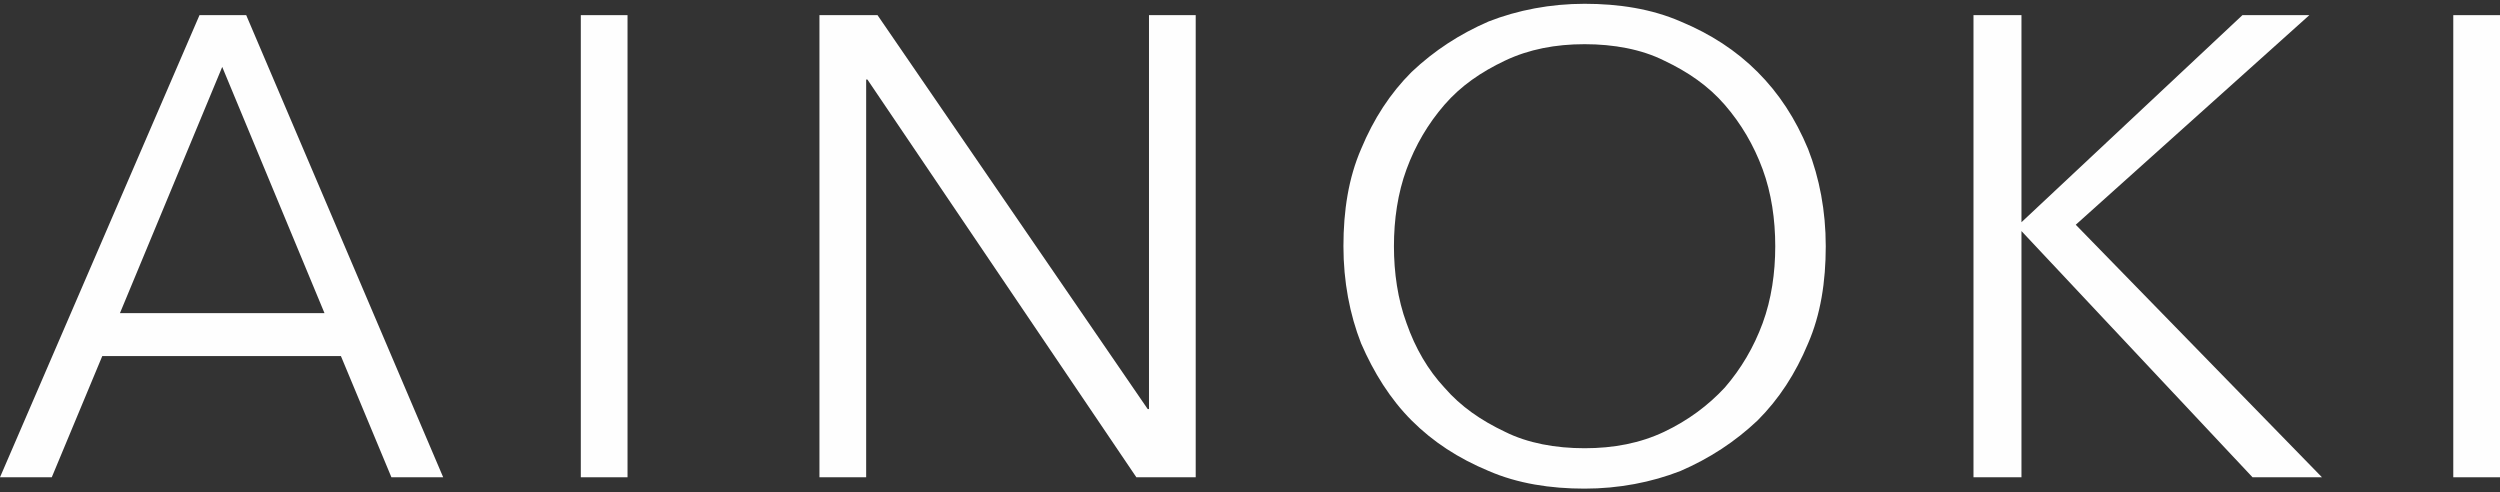 <?xml version="1.0" encoding="utf-8"?>
<!-- Generator: Adobe Illustrator 26.0.3, SVG Export Plug-In . SVG Version: 6.00 Build 0)  -->
<svg version="1.1" id="レイヤー_1" xmlns="http://www.w3.org/2000/svg" xmlns:xlink="http://www.w3.org/1999/xlink" x="0px"
	 y="0px" viewBox="0 0 198 39" style="enable-background:new 0 0 198 39;" xml:space="preserve">
<rect x="0" y="0" width="198" height="39" fill="#333333" stroke="none"/>
<style type="text/css">
	.st0{display:none;fill-rule:evenodd;clip-rule:evenodd;fill:#FFFFFF;}
	.st1{fill:#FEFEFE;}
</style>
<path class="st0" d="M196.9,30.7v-43.6h1.1v43.6H196.9z M193.6,30.7h-1.5l0,0L173.8,9.4c-0.4-0.5-1.1-0.8-1.7-0.8
	c-0.6,0-1.2,0.3-1.7,0.7l-20.6,22.4v-44.6h1.1v38.5c0,0.8,0.7,1.3,1.3,1.3c0.4,0,0.7-0.1,0.9-0.4l36.1-39.4h1.5l-0.2,0.2l-16,17.4
	c-0.5,0.5-0.8,1.2-0.8,2c0,0.7,0.2,1.4,0.7,1.9L193.6,30.7z M142.8,48.9c0.2,0.2,0.4,0.4,0.7,0.6c0.3,0.2,0.6,0.2,1,0.2
	c0.6,0,1-0.1,1.4-0.4c0.3-0.3,0.6-0.7,0.7-1.2l0-0.1h1.1l0,0.2c-0.2,0.8-0.5,1.4-1,1.9c-0.5,0.4-1.2,0.7-2.1,0.7
	c-0.6,0-1.1-0.1-1.5-0.3c-0.4-0.2-0.8-0.5-1-0.8c-0.3-0.3-0.5-0.7-0.6-1.2c-0.1-0.4-0.2-0.9-0.2-1.4c0-0.5,0.1-0.9,0.2-1.4
	c0.1-0.4,0.3-0.9,0.6-1.2c0.3-0.4,0.6-0.6,1-0.9c0.4-0.2,0.9-0.3,1.5-0.3c0.6,0,1.1,0.1,1.5,0.3c0.4,0.2,0.7,0.5,1,0.9
	c0.3,0.4,0.4,0.8,0.5,1.3c0.1,0.5,0.2,1,0.1,1.5l0,0.1h-5.3c0,0.3,0.1,0.5,0.1,0.8C142.5,48.4,142.6,48.6,142.8,48.9z M146.5,46.3
	c0-0.3-0.1-0.5-0.2-0.8c-0.1-0.3-0.2-0.5-0.4-0.7c-0.2-0.2-0.4-0.4-0.6-0.5c-0.2-0.1-0.5-0.2-0.9-0.2c-0.3,0-0.6,0.1-0.9,0.2
	c-0.2,0.1-0.5,0.3-0.6,0.5c-0.2,0.2-0.3,0.5-0.4,0.8c-0.1,0.2-0.2,0.5-0.2,0.7H146.5z M122.9,32.1c-6,0-11.8-2.4-16.1-6.8
	C102.3,21,99.9,15.2,99.9,9c0-6.1,2.4-11.9,6.8-16.3c4.4-4.4,10.1-6.8,16.1-6.8c6,0,11.7,2.4,16,6.8c4.3,4.4,6.6,10.1,6.6,16.3
	c0,6.1-2.4,11.9-6.6,16.3C134.6,29.7,128.9,32.1,122.9,32.1z M138.1-6.5c-4.1-4.2-9.5-6.4-15.2-6.4c-11.5,0-20.2,9.4-20.2,22
	c0,12.5,8.7,22,20.2,22c5.7,0,11.1-2.3,15.2-6.4c4.1-4.2,6.3-9.7,6.3-15.5S142.1-2.3,138.1-6.5z M102.1,44.3
	c0.3,0.3,0.5,0.7,0.7,1.2c0.1,0.4,0.2,0.9,0.2,1.4c0,0.5-0.1,1-0.2,1.4c-0.1,0.5-0.4,0.9-0.7,1.2c-0.3,0.3-0.6,0.6-1.1,0.8
	s-0.9,0.3-1.4,0.3c-0.5,0-1-0.1-1.4-0.3c-0.4-0.2-0.8-0.5-1.1-0.8c-0.3-0.3-0.5-0.7-0.7-1.2c-0.1-0.5-0.2-0.9-0.2-1.4s0.1-1,0.2-1.4
	c0.1-0.5,0.4-0.9,0.7-1.2c0.3-0.3,0.6-0.6,1.1-0.8c0.4-0.2,0.9-0.3,1.4-0.3c0.5,0,1,0.1,1.5,0.3C101.5,43.7,101.9,43.9,102.1,44.3z
	 M99.6,44.1c-0.4,0-0.7,0.1-1,0.2c-0.3,0.2-0.5,0.4-0.7,0.6c-0.2,0.3-0.3,0.6-0.4,0.9c-0.1,0.3-0.1,0.7-0.1,1s0,0.7,0.1,1
	c0.1,0.3,0.2,0.6,0.4,0.9c0.2,0.3,0.4,0.5,0.7,0.6c0.3,0.2,0.6,0.2,1,0.2c0.4,0,0.7-0.1,1-0.2c0.3-0.2,0.5-0.4,0.7-0.6
	c0.2-0.3,0.3-0.6,0.4-0.9c0.1-0.3,0.1-0.7,0.1-1c0-0.4-0.1-0.7-0.1-1c-0.1-0.3-0.2-0.6-0.4-0.9c-0.2-0.3-0.4-0.5-0.7-0.6
	C100.3,44.2,100,44.1,99.6,44.1z M58.3-8.9c-0.2-0.3-0.6-0.4-0.9-0.4c-0.6,0-1.3,0.5-1.3,1.3v38.7H55v-44.7l0.2,0.2l38.1,40.3
	c0.2,0.3,0.6,0.4,0.9,0.4c0.6,0,1.3-0.5,1.3-1.3v-38.6h1.1v44.5l-0.2-0.2L58.3-8.9z M57.5,43.5c0.4,0.2,0.7,0.5,1,0.9
	c0.3,0.4,0.4,0.8,0.5,1.3c0.1,0.5,0.2,1,0.1,1.5l0,0.1h-5.3c0,0.3,0.1,0.5,0.1,0.8c0.1,0.3,0.2,0.6,0.4,0.8c0.2,0.2,0.4,0.4,0.7,0.6
	c0.3,0.2,0.6,0.2,1,0.2c0.6,0,1-0.1,1.4-0.4c0.3-0.3,0.6-0.7,0.7-1.2l0-0.1h1.1l0,0.2c-0.2,0.8-0.5,1.4-1,1.9
	c-0.5,0.4-1.2,0.7-2.1,0.7c-0.6,0-1.1-0.1-1.5-0.3c-0.4-0.2-0.8-0.5-1-0.8c-0.3-0.3-0.5-0.8-0.6-1.2c-0.1-0.4-0.2-0.9-0.2-1.4
	c0-0.5,0.1-0.9,0.2-1.4c0.1-0.4,0.3-0.9,0.6-1.2c0.3-0.4,0.6-0.6,1-0.9c0.4-0.2,0.9-0.3,1.5-0.3C56.6,43.2,57.1,43.3,57.5,43.5z
	 M55.1,44.3c-0.3,0.1-0.5,0.3-0.6,0.5c-0.2,0.2-0.3,0.5-0.4,0.8c-0.1,0.2-0.2,0.5-0.2,0.7H58c0-0.3-0.1-0.5-0.2-0.8
	c-0.1-0.3-0.2-0.5-0.4-0.7c-0.2-0.2-0.4-0.4-0.6-0.5c-0.2-0.1-0.5-0.2-0.9-0.2C55.7,44.1,55.4,44.2,55.1,44.3z M48.1-12.8h1.1v43.6
	h-1.1V-12.8z M46.5,44.5c-0.3,0.1-0.6,0.3-0.8,0.5c-0.2,0.2-0.4,0.5-0.5,0.8c-0.1,0.3-0.2,0.6-0.2,1v3.8H44v-7.1h1v1.2
	c0.2-0.4,0.5-0.7,0.8-0.9c0.5-0.3,1-0.5,1.7-0.4l0.1,0v1.1l-0.1,0C47.1,44.3,46.8,44.4,46.5,44.5z M41.2-8c0-0.8-0.7-1.3-1.3-1.3
	c-0.3,0-0.7,0.1-0.9,0.4L15.5,16c-0.2,0.2-0.3,0.5-0.3,0.8c0,0.6,0.5,1.2,1.2,1.2h21v1.1H15.1c-1.6,0-3.2,0.7-4.3,1.8l-9.3,9.8H0
	l42.3-44.7v44.7h-1.1V-8z M36,42.8c0-0.3,0-0.6,0.1-0.8c0-0.3,0.1-0.5,0.3-0.7c0.1-0.2,0.3-0.3,0.6-0.5c0.2-0.1,0.5-0.2,0.9-0.2
	c0.1,0,0.2,0,0.4,0c0.1,0,0.2,0,0.4,0l0.1,0v1l-0.5-0.1c-0.1,0-0.2,0-0.3,0c-0.2,0-0.4,0-0.5,0.1c-0.1,0.1-0.2,0.1-0.2,0.2
	c-0.1,0.1-0.1,0.2-0.1,0.4c0,0.2,0,0.3,0,0.5v0.5h1.4v1h-1.4v6.2H36v-6.2h-1.2v-1H36V42.8z M65.4,44.3c0.3-0.4,0.6-0.6,1-0.9
	c0.4-0.2,0.9-0.3,1.5-0.3c0.6,0,1.1,0.1,1.5,0.3c0.4,0.2,0.7,0.5,1,0.9c0.3,0.4,0.4,0.8,0.5,1.3c0.1,0.5,0.2,1,0.1,1.5l0,0.1h-5.3
	c0,0.3,0.1,0.5,0.1,0.8c0.1,0.3,0.2,0.6,0.4,0.8c0.2,0.2,0.4,0.4,0.7,0.6c0.3,0.2,0.6,0.2,1,0.2c0.6,0,1-0.1,1.4-0.4
	c0.3-0.3,0.6-0.7,0.7-1.2l0-0.1H71l0,0.2c-0.2,0.8-0.5,1.4-1,1.9c-0.5,0.4-1.2,0.7-2.1,0.7c-0.6,0-1.1-0.1-1.5-0.3
	c-0.4-0.2-0.8-0.5-1-0.8c-0.3-0.3-0.5-0.7-0.6-1.2c-0.1-0.4-0.2-0.9-0.2-1.4c0-0.5,0.1-0.9,0.2-1.4C64.9,45.1,65.1,44.7,65.4,44.3z
	 M69.9,46.3c0-0.3-0.1-0.5-0.2-0.8c-0.1-0.3-0.2-0.5-0.4-0.7c-0.2-0.2-0.4-0.4-0.6-0.5c-0.2-0.1-0.5-0.2-0.8-0.2
	c-0.3,0-0.6,0.1-0.9,0.2c-0.3,0.1-0.5,0.3-0.6,0.5c-0.2,0.2-0.3,0.5-0.4,0.8c-0.1,0.2-0.2,0.5-0.2,0.7H69.9z M85.8,43.3L88,49l2-5.6
	h1.1l-3.1,8.1c-0.1,0.3-0.2,0.5-0.4,0.7c-0.1,0.2-0.2,0.4-0.4,0.5c-0.1,0.1-0.3,0.2-0.5,0.3C86.7,53,86.4,53,86.2,53l-0.4,0
	c-0.1,0-0.2,0-0.3-0.1l-0.1,0V52l0.1,0c0.1,0,0.2,0,0.3,0c0.2,0,0.5,0,0.7-0.1c0.1,0,0.2-0.1,0.3-0.2c0.1-0.1,0.1-0.2,0.2-0.3
	c0.1-0.1,0.1-0.3,0.2-0.4l0.3-0.7l-2.8-7H85.8z M110,48c0,0.6,0.2,1,0.4,1.3c0.2,0.3,0.7,0.4,1.3,0.4c0.3,0,0.6-0.1,0.9-0.2
	c0.2-0.1,0.4-0.3,0.6-0.6c0.2-0.2,0.3-0.5,0.4-0.8c0.1-0.3,0.1-0.7,0.1-1v-3.7h1.1v7.1h-1v-0.9c-0.2,0.3-0.5,0.6-0.8,0.7
	c-0.4,0.3-0.9,0.4-1.5,0.4c-0.4,0-0.8-0.1-1.2-0.2c-0.3-0.1-0.6-0.3-0.8-0.5c-0.2-0.2-0.4-0.5-0.4-0.9c-0.1-0.3-0.1-0.7-0.1-1.1
	v-4.6h1.1V48z M122.1,44.6c0.2-0.4,0.5-0.7,0.8-0.9c0.5-0.3,1-0.5,1.7-0.4l0.1,0v1.1l-0.1,0c-0.4,0-0.7,0-1,0.1
	c-0.3,0.1-0.6,0.3-0.8,0.5c-0.2,0.2-0.4,0.5-0.5,0.8c-0.1,0.3-0.2,0.6-0.2,1v3.8h-1.1v-7.1h1V44.6z M130.9,48.1
	c0,0.5,0.2,0.9,0.6,1.2c0.5,0.4,1.2,0.5,1.9,0.3c0.2,0,0.4-0.1,0.6-0.2c0.2-0.1,0.3-0.2,0.4-0.4c0.1-0.1,0.2-0.3,0.2-0.5
	c0-0.2,0-0.3-0.1-0.4c-0.1-0.1-0.2-0.2-0.3-0.3c-0.1-0.1-0.3-0.2-0.5-0.2c-0.2-0.1-0.4-0.1-0.5-0.2l-1.1-0.2
	c-0.3-0.1-0.6-0.2-0.8-0.3c-0.2-0.1-0.5-0.2-0.6-0.4c-0.2-0.1-0.3-0.3-0.4-0.5c-0.1-0.2-0.2-0.5-0.2-0.8c0-0.4,0.1-0.7,0.3-1
	c0.2-0.3,0.4-0.5,0.6-0.6c0.3-0.2,0.6-0.3,0.9-0.3c0.7-0.2,1.4-0.1,1.9,0c0.3,0.1,0.6,0.2,0.8,0.4c0.2,0.2,0.4,0.4,0.6,0.7
	c0.1,0.3,0.2,0.6,0.2,1l0,0.1h-1.1l0-0.1c0-0.2-0.1-0.4-0.1-0.6c-0.1-0.2-0.2-0.3-0.4-0.4c-0.2-0.1-0.3-0.2-0.5-0.3
	c-0.4-0.1-0.8-0.1-1.2,0c-0.2,0-0.3,0.1-0.5,0.2c-0.1,0.1-0.3,0.2-0.3,0.3c-0.1,0.1-0.1,0.3-0.1,0.5c0,0.2,0,0.3,0.1,0.4
	c0.1,0.1,0.2,0.2,0.3,0.3c0.1,0.1,0.3,0.2,0.4,0.2c0.2,0.1,0.3,0.1,0.5,0.1l1.1,0.3c0.2,0,0.5,0.1,0.7,0.2c0.2,0.1,0.5,0.2,0.7,0.4
	c0.2,0.2,0.4,0.4,0.5,0.6c0.1,0.2,0.2,0.5,0.2,0.8c0,0.4-0.1,0.7-0.3,1c-0.2,0.3-0.4,0.5-0.7,0.7c-0.3,0.2-0.6,0.3-0.9,0.4
	c-0.3,0.1-0.7,0.1-1,0.1c-0.8,0-1.5-0.2-2-0.6c-0.5-0.4-0.8-1.1-0.9-1.9l0-0.1h1.1L130.9,48.1z M154.5,50.5h-1.1v-9.8h1.1V50.5z
	 M161.3,42.8c0-0.3,0-0.6,0.1-0.8c0-0.3,0.1-0.5,0.3-0.7c0.1-0.2,0.3-0.3,0.6-0.5c0.2-0.1,0.5-0.2,0.9-0.2c0.1,0,0.2,0,0.4,0
	c0.1,0,0.2,0,0.4,0l0.1,0v1l-0.5-0.1c-0.1,0-0.2,0-0.3,0c-0.2,0-0.4,0-0.5,0.1c-0.1,0.1-0.2,0.1-0.2,0.2c-0.1,0.1-0.1,0.2-0.1,0.4
	c0,0.2,0,0.3,0,0.5v0.5h1.4v1h-1.4v6.2h-1.1v-6.2h-1.2v-1h1.2V42.8z"/>
<g>
	<g>
		<path class="st1" d="M15.8,1.2L0,37.8h4.1l4-9.6H27l4,9.6h4.1L19.5,1.2H15.8z M9.5,24.8l8.1-19.5l8.1,19.5H9.5z"/>
		<rect x="46" y="1.2" class="st1" width="3.7" height="36.6"/>
		<polygon class="st1" points="94.7,1.2 91,1.2 91,32.4 90.9,32.4 69.5,1.2 64.9,1.2 64.9,37.8 68.6,37.8 68.6,6.3 68.7,6.3 
			90,37.8 94.7,37.8 		"/>
		<path class="st1" d="M139.2,5.7c-1.7-1.7-3.7-3-6.1-4c-2.3-1-4.9-1.4-7.6-1.4c-2.7,0-5.3,0.5-7.6,1.4c-2.3,1-4.3,2.3-6.1,4
			c-1.7,1.7-3,3.7-4,6.1c-1,2.3-1.4,4.9-1.4,7.7c0,2.8,0.5,5.4,1.4,7.7c1,2.3,2.3,4.4,4,6.1c1.7,1.7,3.7,3,6.1,4
			c2.3,1,4.9,1.4,7.6,1.4c2.7,0,5.3-0.5,7.6-1.4c2.3-1,4.3-2.3,6.1-4c1.7-1.7,3-3.7,4-6.1c1-2.3,1.4-4.9,1.4-7.7
			c0-2.8-0.5-5.4-1.4-7.7C142.2,9.4,140.9,7.4,139.2,5.7z M139.6,25.6c-0.7,1.9-1.7,3.6-3,5.1c-1.3,1.4-2.9,2.6-4.8,3.5
			c-1.9,0.9-4,1.3-6.3,1.3c-2.3,0-4.5-0.4-6.3-1.3c-1.9-0.9-3.5-2-4.8-3.5c-1.3-1.4-2.3-3.1-3-5.1c-0.7-1.9-1-4-1-6.1s0.3-4.2,1-6.1
			c0.7-1.9,1.7-3.6,3-5.1c1.3-1.5,2.9-2.6,4.8-3.5c1.9-0.9,4-1.3,6.3-1.3c2.3,0,4.5,0.4,6.3,1.3c1.9,0.9,3.5,2,4.8,3.5
			c1.3,1.5,2.3,3.2,3,5.1c0.7,1.9,1,4,1,6.1S140.3,23.7,139.6,25.6z"/>
		<polygon class="st1" points="182.9,1.2 177.6,1.2 160.1,17.6 160.1,17.6 160.1,1.2 156.3,1.2 156.3,37.8 160.1,37.8 160.1,18.3 
			160.1,18.3 178.4,37.8 183.9,37.8 164.4,17.8 		"/>
		<rect x="194.3" y="1.2" class="st1" width="3.7" height="36.6"/>
	</g>
</g>
</svg>
